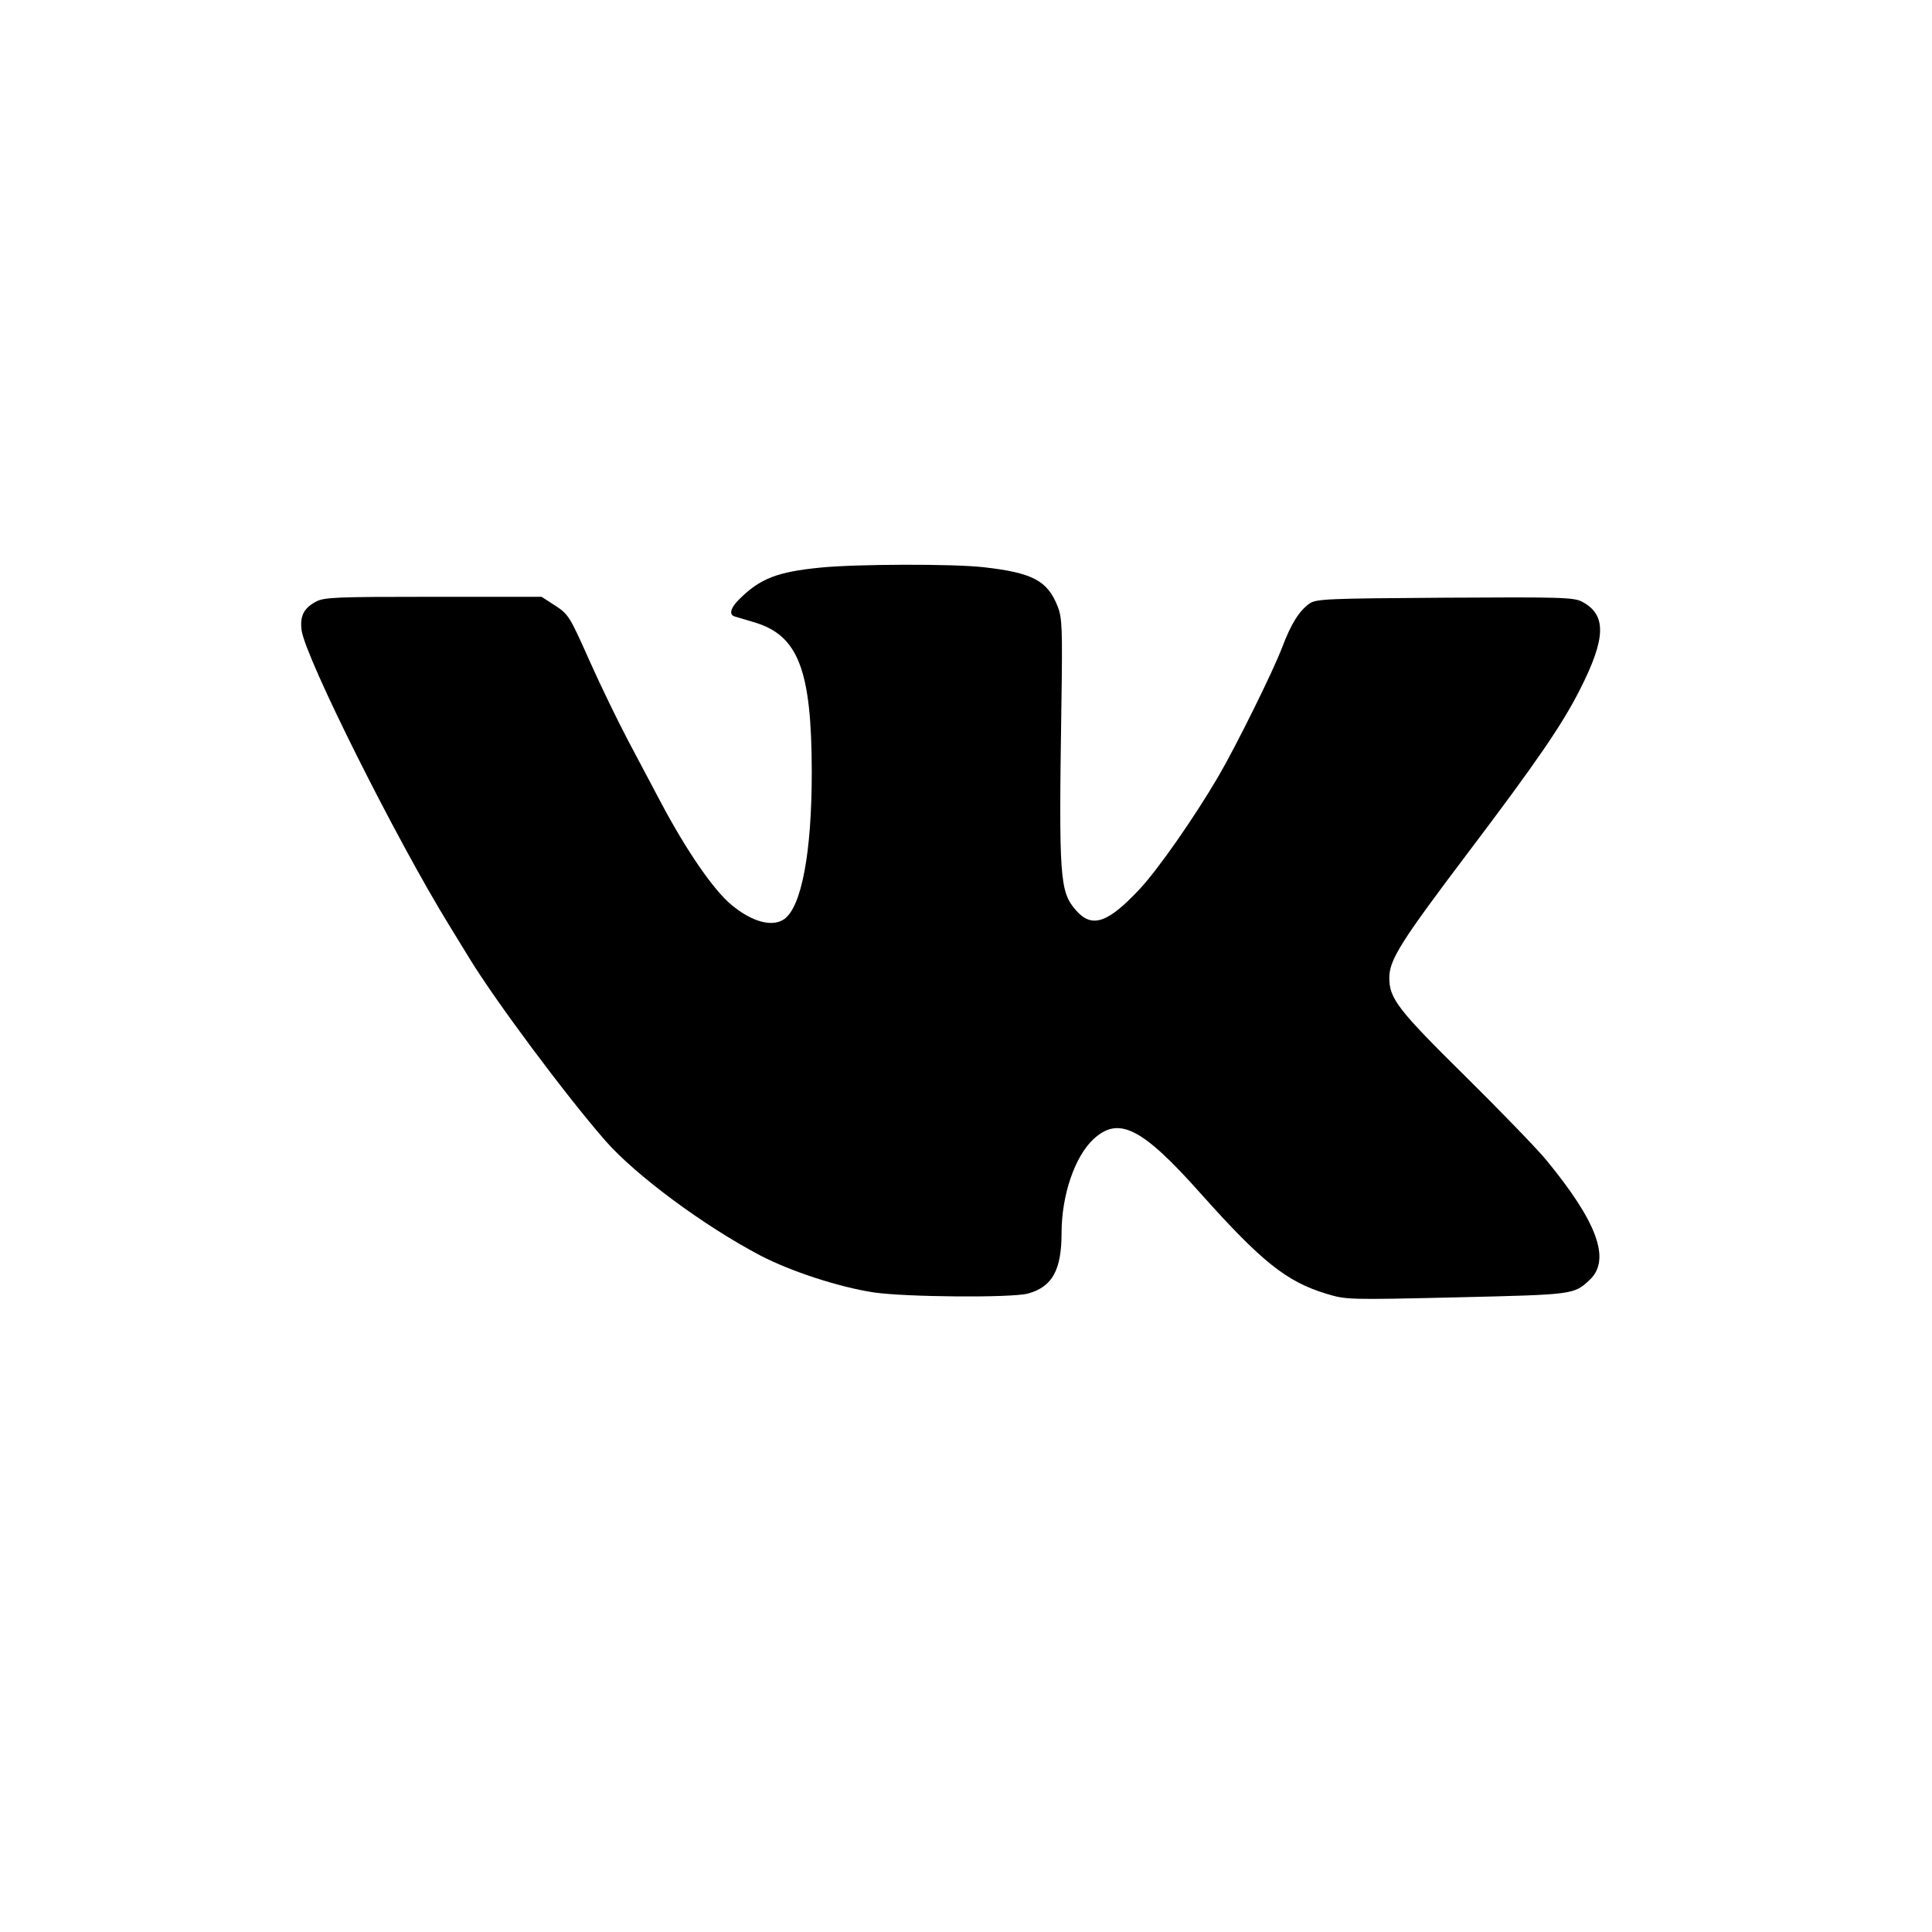 <?xml version="1.0" encoding="UTF-8"?> <svg xmlns="http://www.w3.org/2000/svg" width="30" height="30" viewBox="0 0 30 30" fill="none"> <path fill-rule="evenodd" clip-rule="evenodd" d="M12.745 8.813C12.065 8.88 11.802 8.983 11.473 9.311C11.343 9.441 11.317 9.544 11.407 9.572C11.437 9.581 11.575 9.622 11.712 9.663C12.397 9.866 12.603 10.403 12.605 11.988C12.606 13.235 12.446 14.085 12.176 14.273C11.991 14.401 11.675 14.315 11.356 14.049C11.075 13.815 10.655 13.203 10.256 12.449C10.147 12.244 9.922 11.819 9.756 11.505C9.591 11.192 9.323 10.639 9.162 10.278C8.833 9.541 8.832 9.54 8.586 9.381L8.409 9.267H6.727C5.206 9.267 5.032 9.274 4.903 9.344C4.715 9.446 4.654 9.569 4.684 9.789C4.745 10.222 6.158 13.045 6.983 14.381C7.08 14.538 7.213 14.755 7.279 14.864C7.676 15.52 8.783 17.007 9.401 17.714C9.873 18.252 10.93 19.035 11.806 19.495C12.276 19.741 13.031 19.987 13.564 20.068C14.058 20.142 15.713 20.155 15.963 20.086C16.34 19.982 16.484 19.721 16.484 19.144C16.484 18.56 16.689 17.959 16.978 17.69C17.37 17.326 17.731 17.508 18.637 18.525C19.591 19.594 19.979 19.904 20.601 20.091C20.905 20.183 20.944 20.184 22.625 20.145C24.44 20.102 24.437 20.103 24.681 19.877C25.018 19.566 24.808 18.982 24.012 18.015C23.867 17.839 23.299 17.251 22.748 16.707C21.707 15.679 21.573 15.506 21.573 15.184C21.573 14.905 21.75 14.623 22.804 13.229C23.867 11.822 24.256 11.255 24.535 10.704C24.94 9.906 24.948 9.547 24.568 9.344C24.44 9.276 24.248 9.27 22.436 9.281C20.609 9.293 20.436 9.3 20.334 9.372C20.174 9.485 20.047 9.688 19.911 10.048C19.773 10.414 19.197 11.58 18.918 12.057C18.547 12.691 17.986 13.495 17.7 13.802C17.204 14.333 16.958 14.418 16.712 14.14C16.454 13.848 16.44 13.659 16.482 10.913C16.499 9.761 16.493 9.596 16.425 9.421C16.267 9.016 16.035 8.893 15.267 8.807C14.793 8.754 13.306 8.758 12.745 8.813Z" fill="black"></path> </svg> 